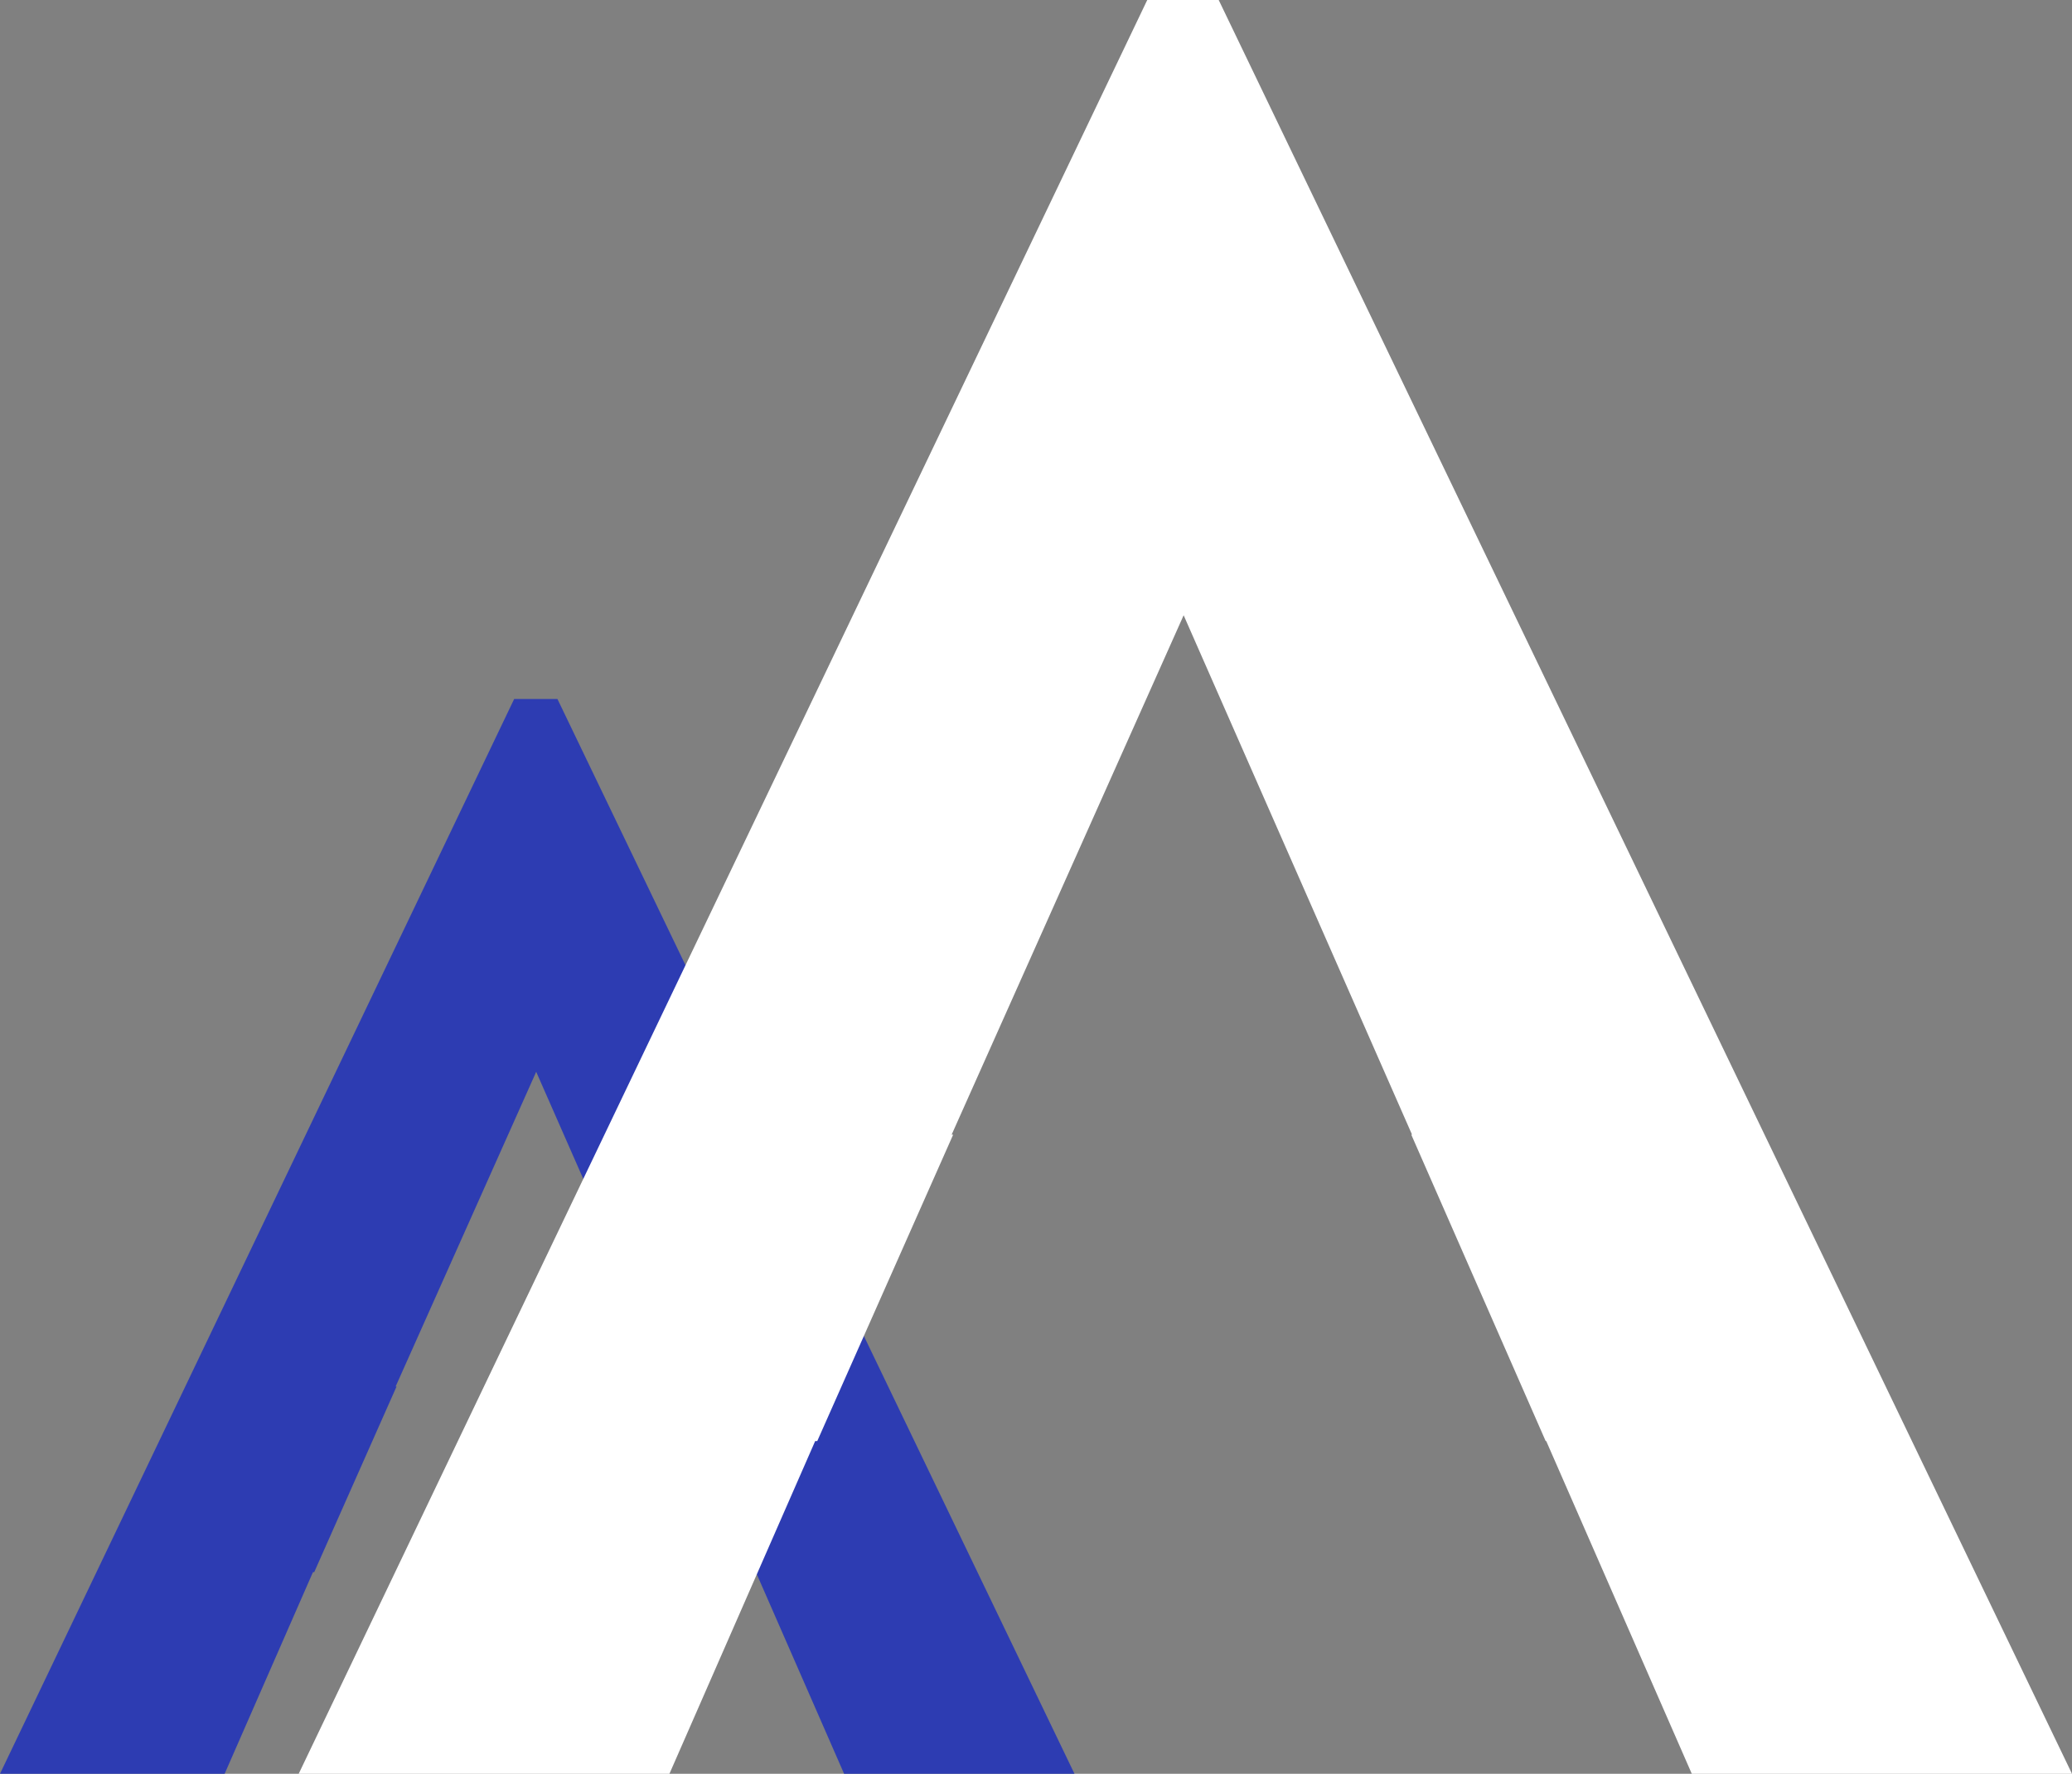 <svg xmlns="http://www.w3.org/2000/svg" width="965.35" height="826.628" viewBox="0 0 965.35 826.628">
  <rect x="0" y="0" width="965.35" height="826.628" fill="#808080" stroke="none"/>
  <style>
    @keyframes float {
      0%, 100% { transform: translateY(0); }
      50% { transform: translateY(-50px); }
    }

    .float29 {
      animation: float 3.5s cubic-bezier(0.45, 0.05, 0.55, 0.95) infinite;
    }

    .float28 {
      animation: float 3.5s cubic-bezier(0.45, 0.05, 0.55, 0.95) infinite;
      animation-delay: 0.5s;
    }
  </style>

  <g id="Group_98" data-name="Group 98" transform="translate(-653 -73.372)">
    <g class="float29">
      <path id="Path_29" data-name="Path 29" d="M239.547,0,0,500.869H104.658L145.8,406.913h.589l38.364-86.519h-.428l65.491-146.66,64.475,146.66h-.214l37.936,86.519h.161l41.092,93.956H500.6L259.718,0Z" transform="translate(653 399.131)" fill="#2d3cb2"/>
    </g>
    <g class="float28">
      <path id="Path_28" data-name="Path 28" d="M395.344,0,0,826.628H172.726l67.907-155.064h.971l63.315-142.79h-.706L412.3,286.728,518.707,528.773h-.353l62.609,142.79h.265l67.818,155.064H826.187L428.635,0Z" transform="translate(792.163 73.372)" fill="#fff"/>
    </g>
  </g>
</svg>

